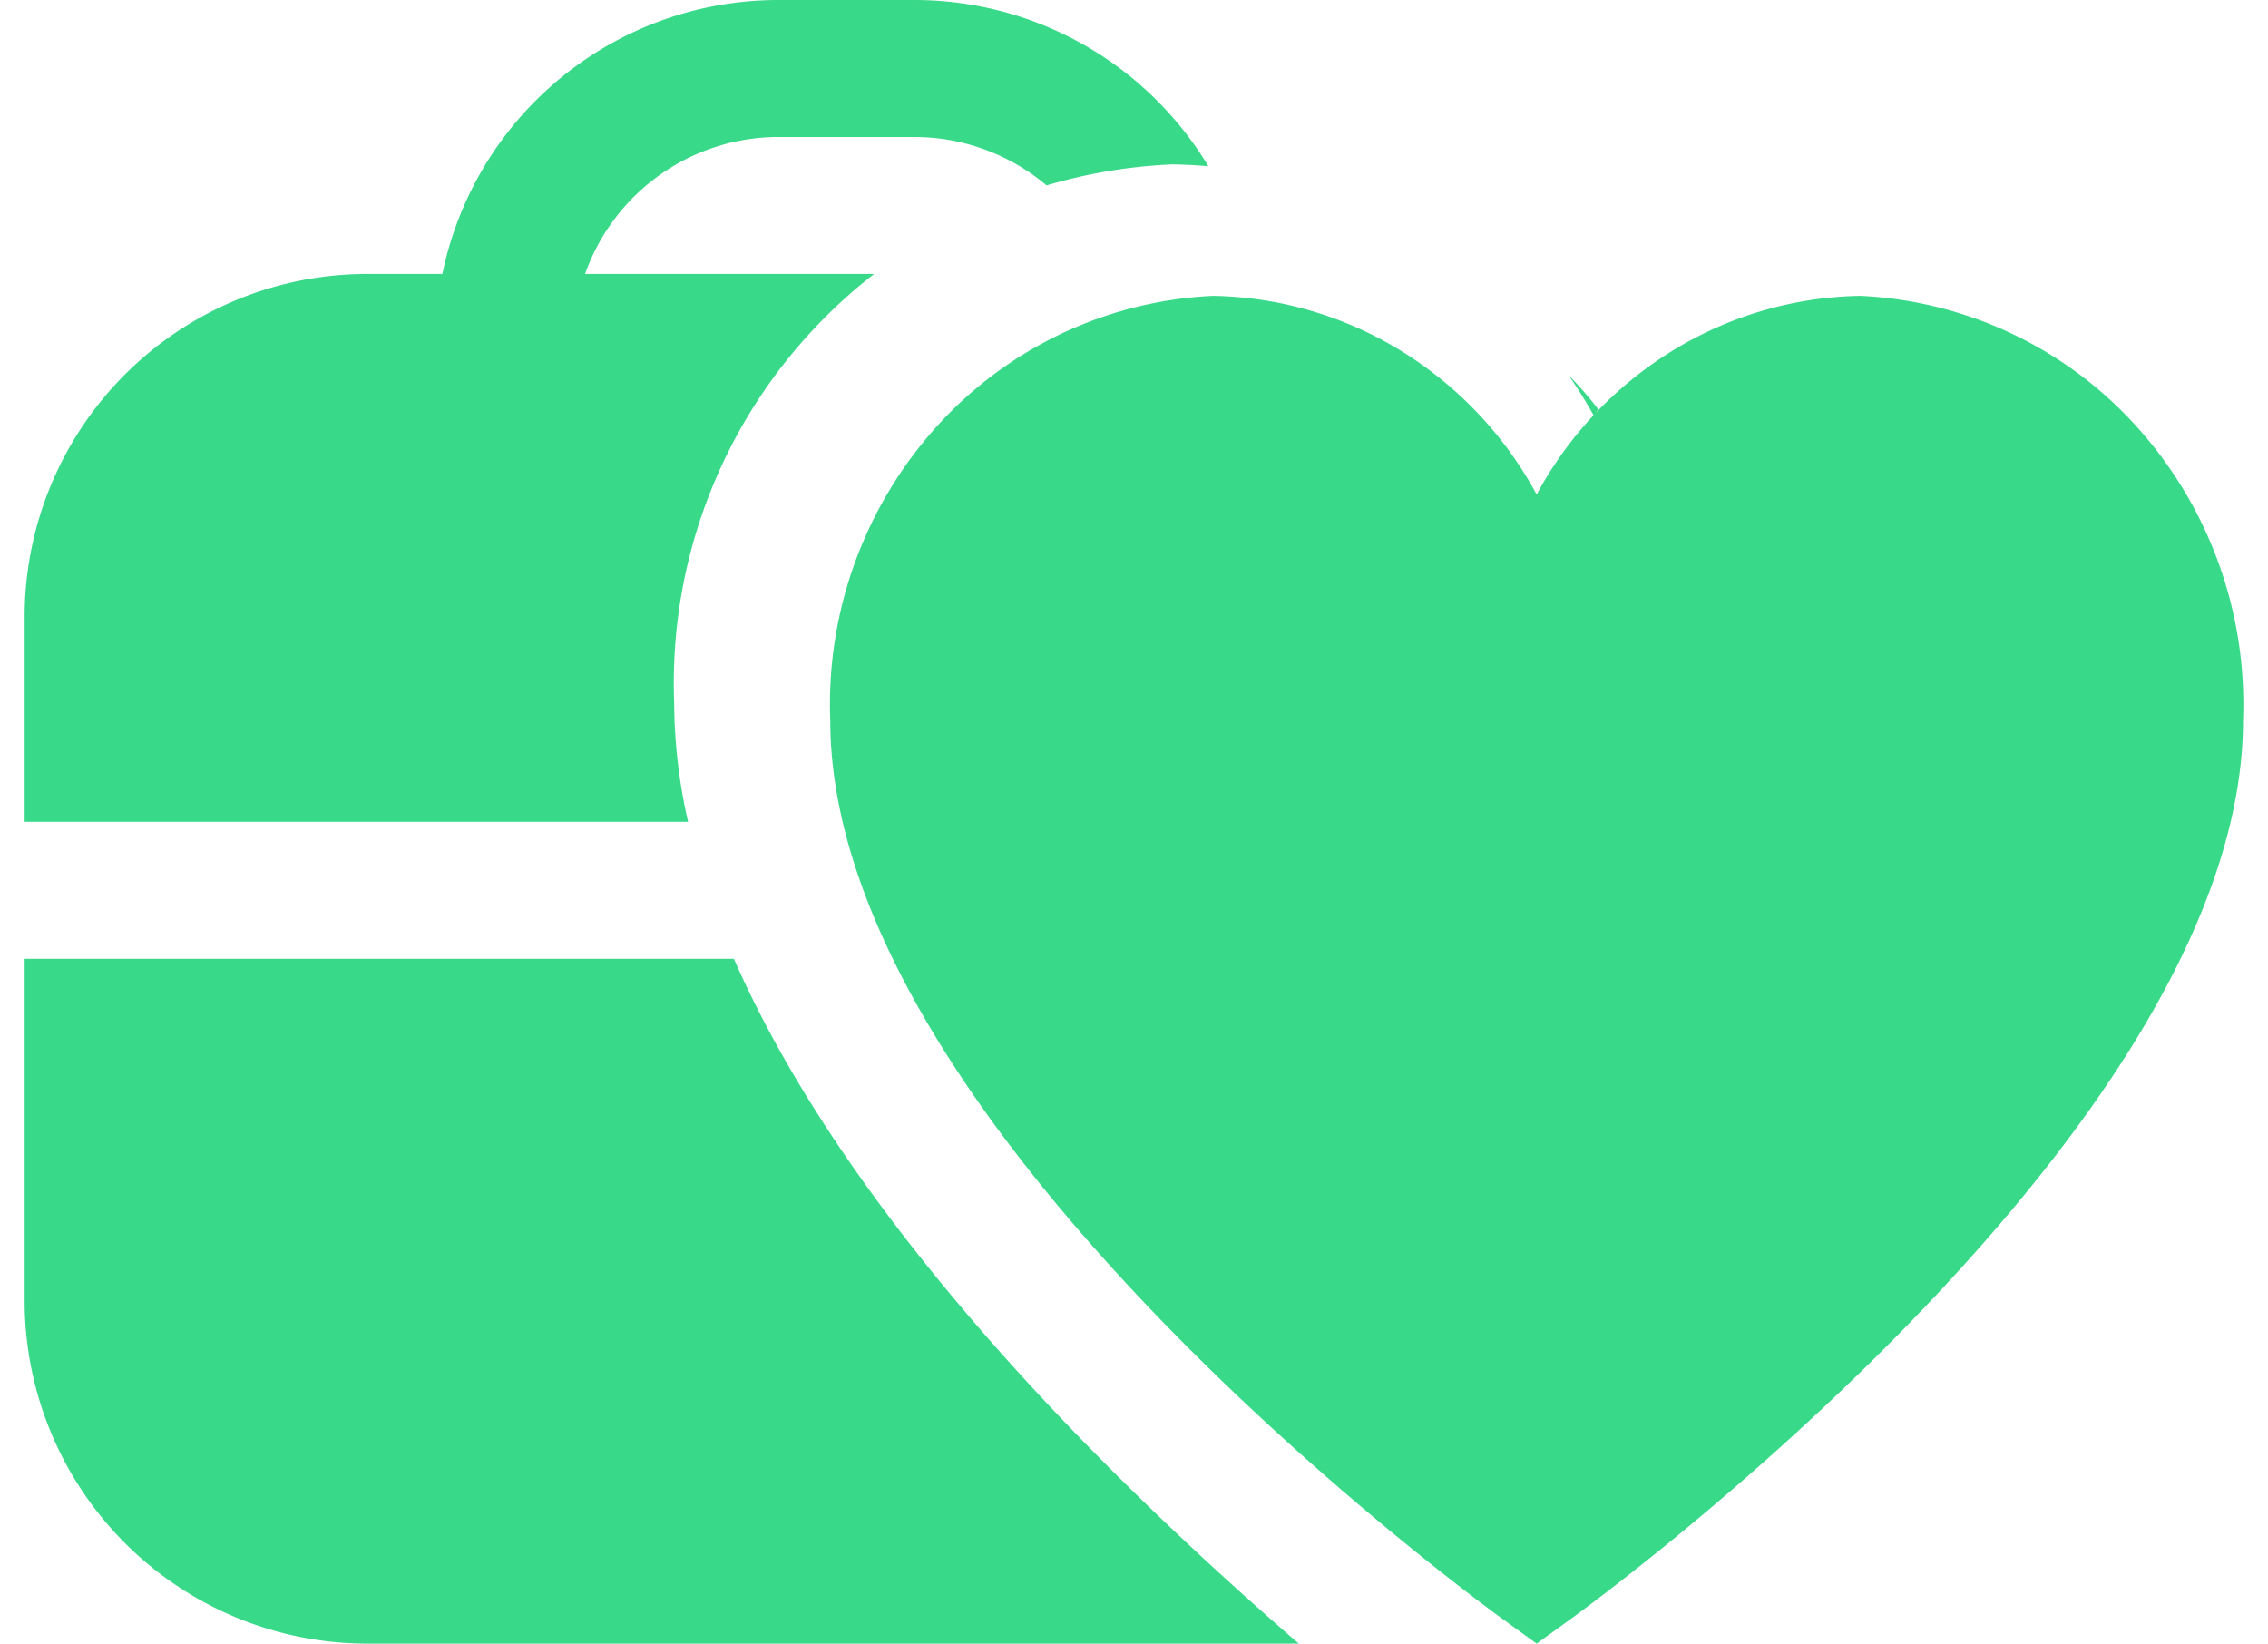 <svg width="69" height="50" fill="none" xmlns="http://www.w3.org/2000/svg"><path fill-rule="evenodd" clip-rule="evenodd" d="M47.723 11.415c.279.403.538.82.777 1.249.04-.072.08-.144.122-.215a10.417 10.417 0 00-.9-1.034zM22.328 29.167C25.804 37.118 33.578 44.874 39.514 50H11.167A10.43 10.43 0 01.75 39.583V29.167h21.578zM20.934 25a16.507 16.507 0 01-.423-3.627 15.752 15.752 0 016.084-13.04H17.8a6.25 6.25 0 015.867-4.166h4.166A6.25 6.25 0 0131.84 5.64 15.919 15.919 0 0135.672 5c.365.006.729.025 1.09.057A10.436 10.436 0 0027.834 0h-4.166a10.435 10.435 0 00-10.209 8.333h-2.291A10.43 10.43 0 00.75 18.75V25h20.184z" fill="#39D98A"/><path d="M56.6 9c-2.017.032-3.99.608-5.719 1.669a11.608 11.608 0 00-4.131 4.374 11.608 11.608 0 00-4.131-4.374A11.276 11.276 0 0036.899 9a12.068 12.068 0 00-8.424 4 12.615 12.615 0 00-3.216 8.91c0 12.405 19.621 26.733 20.456 27.341L46.75 50l1.035-.749c.835-.604 20.456-14.936 20.456-27.342A12.615 12.615 0 0065.025 13 12.068 12.068 0 0056.6 9z" fill="#39D98A"/></svg>